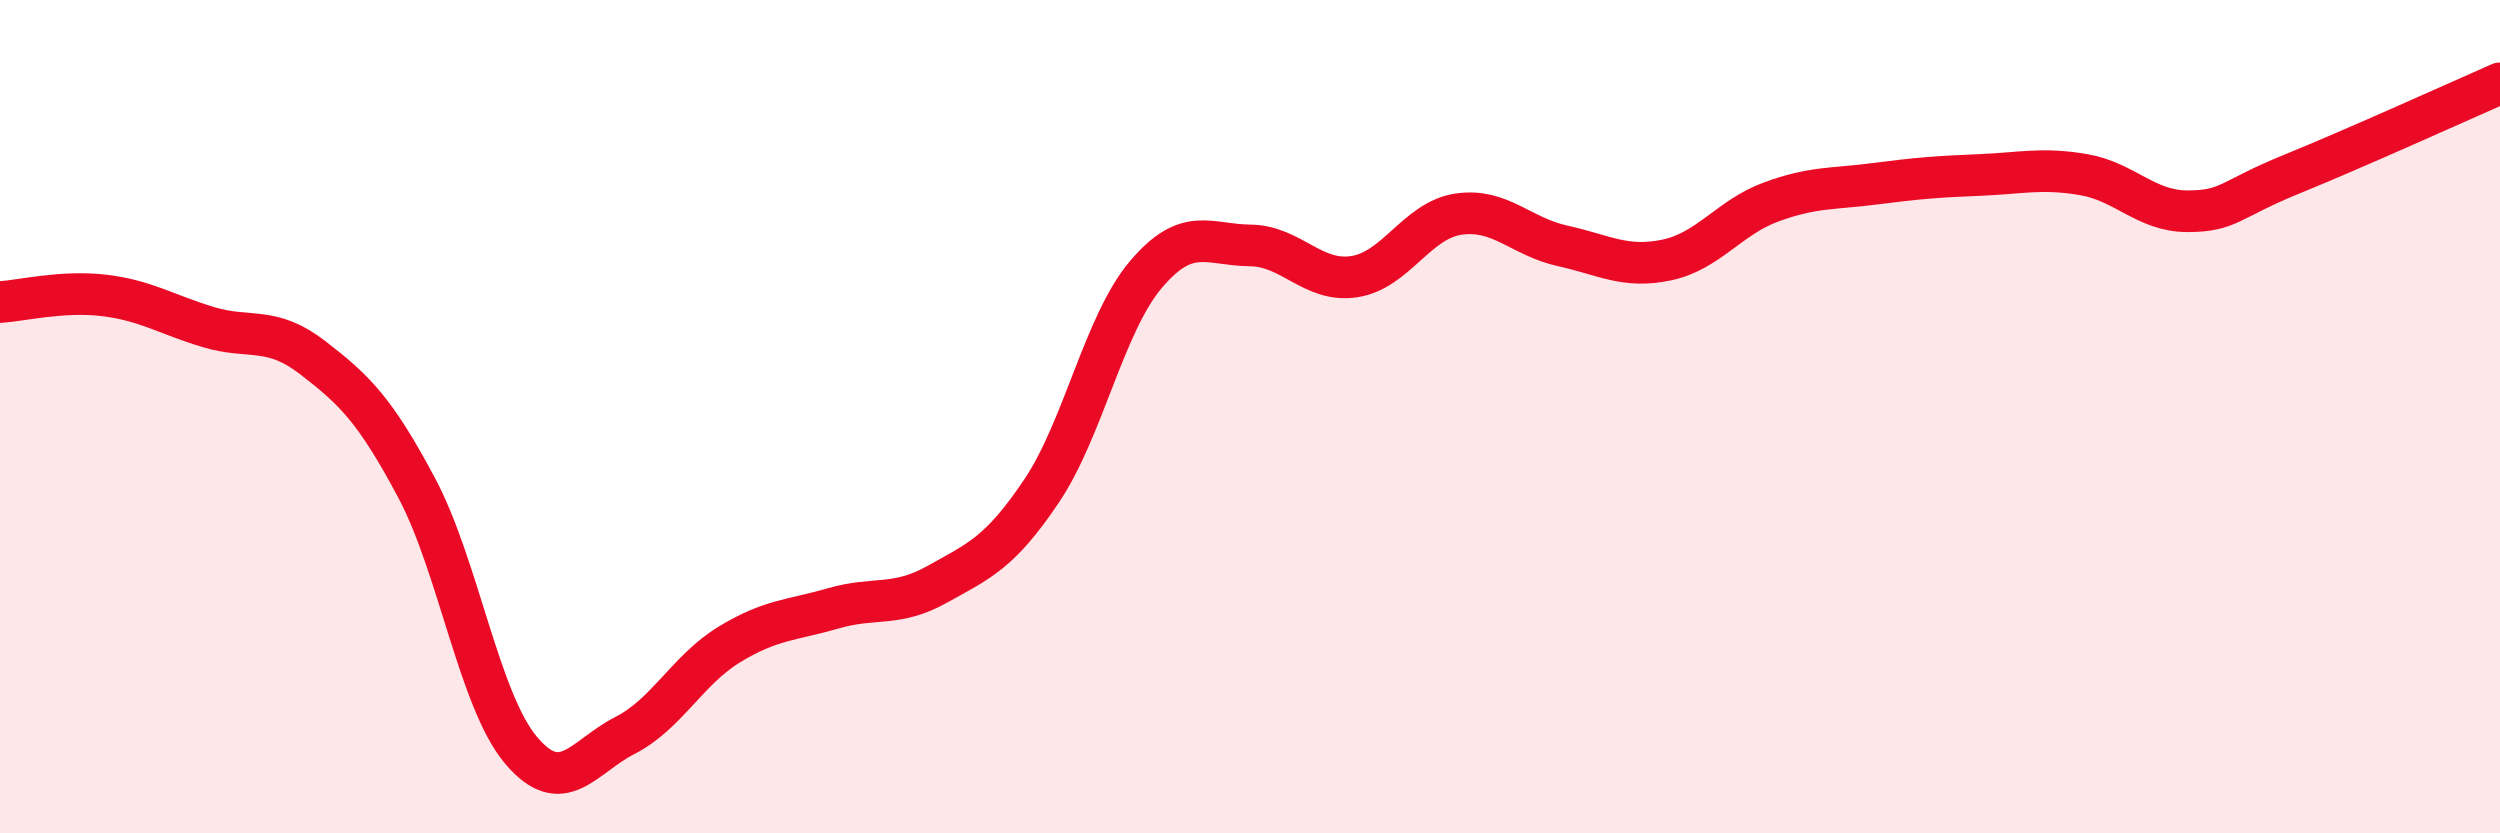 
    <svg width="60" height="20" viewBox="0 0 60 20" xmlns="http://www.w3.org/2000/svg">
      <path
        d="M 0,7.25 C 0.5,7.22 1.5,6.97 2.5,7.09 C 3.5,7.21 4,7.55 5,7.85 C 6,8.15 6.5,7.81 7.5,8.58 C 8.5,9.35 9,9.83 10,11.71 C 11,13.59 11.5,16.81 12.5,18 C 13.5,19.19 14,18.16 15,17.65 C 16,17.14 16.5,16.08 17.5,15.47 C 18.5,14.86 19,14.89 20,14.6 C 21,14.31 21.5,14.58 22.5,14.02 C 23.5,13.46 24,13.27 25,11.78 C 26,10.29 26.5,7.77 27.5,6.59 C 28.5,5.41 29,5.88 30,5.89 C 31,5.9 31.5,6.79 32.5,6.64 C 33.5,6.49 34,5.29 35,5.14 C 36,4.99 36.5,5.68 37.5,5.9 C 38.5,6.12 39,6.45 40,6.24 C 41,6.03 41.5,5.22 42.5,4.85 C 43.5,4.48 44,4.54 45,4.41 C 46,4.28 46.5,4.24 47.5,4.2 C 48.5,4.16 49,4.02 50,4.19 C 51,4.36 51.5,5.07 52.5,5.07 C 53.5,5.07 53.5,4.79 55,4.18 C 56.5,3.57 59,2.44 60,2L60 20L0 20Z"
        fill="#EB0A25"
        opacity="0.1"
        stroke-linecap="round"
        stroke-linejoin="round"
      />
      <path
        d="M 0,7.25 C 0.5,7.22 1.5,6.97 2.5,7.09 C 3.5,7.21 4,7.55 5,7.85 C 6,8.15 6.5,7.81 7.5,8.58 C 8.5,9.35 9,9.83 10,11.71 C 11,13.59 11.5,16.81 12.5,18 C 13.5,19.19 14,18.16 15,17.65 C 16,17.14 16.5,16.08 17.5,15.47 C 18.5,14.86 19,14.89 20,14.6 C 21,14.31 21.5,14.58 22.5,14.02 C 23.5,13.46 24,13.27 25,11.78 C 26,10.29 26.5,7.77 27.5,6.59 C 28.5,5.41 29,5.88 30,5.89 C 31,5.9 31.5,6.79 32.5,6.64 C 33.5,6.49 34,5.29 35,5.14 C 36,4.99 36.5,5.68 37.5,5.9 C 38.5,6.12 39,6.45 40,6.24 C 41,6.03 41.5,5.22 42.5,4.85 C 43.5,4.48 44,4.54 45,4.41 C 46,4.28 46.5,4.24 47.5,4.2 C 48.5,4.16 49,4.02 50,4.19 C 51,4.36 51.5,5.07 52.5,5.07 C 53.5,5.07 53.5,4.79 55,4.18 C 56.5,3.57 59,2.44 60,2"
        stroke="#EB0A25"
        stroke-width="1"
        fill="none"
        stroke-linecap="round"
        stroke-linejoin="round"
      />
    </svg>
  